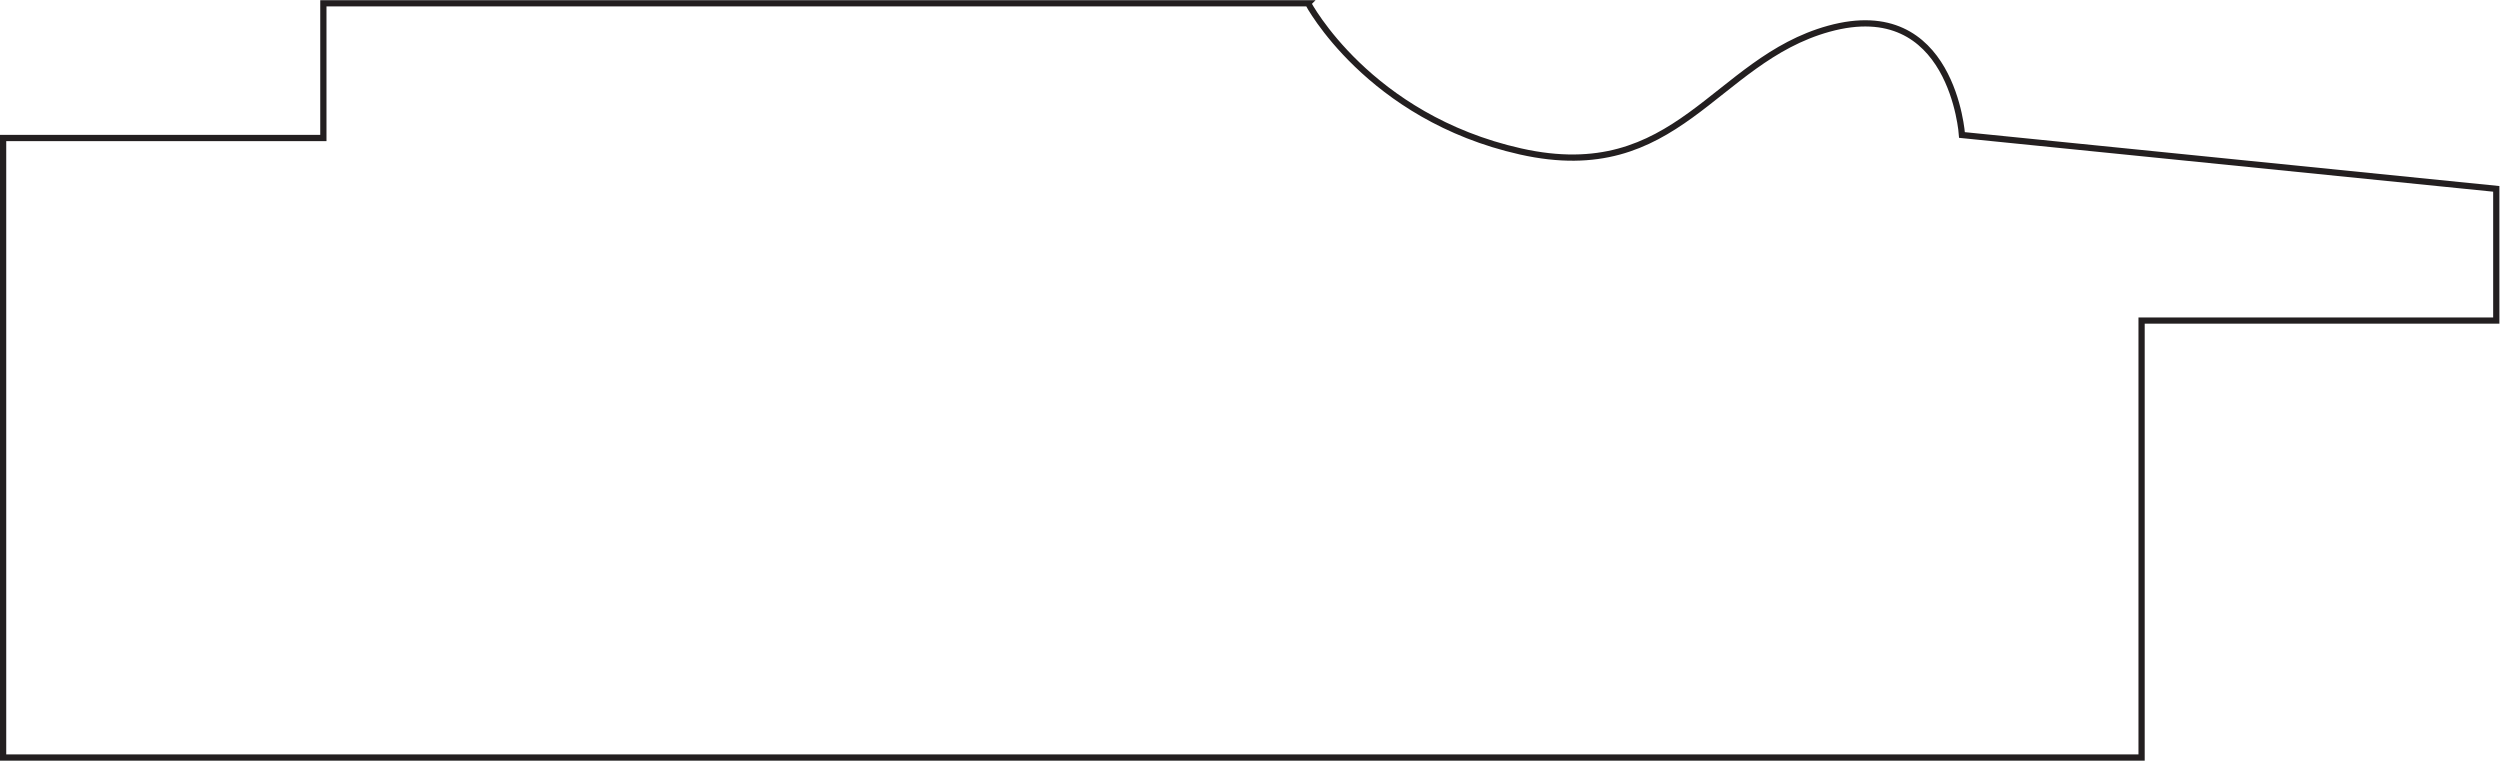 <?xml version="1.0" encoding="UTF-8" standalone="no"?>
<svg
   xmlns:dc="http://purl.org/dc/elements/1.1/"
   xmlns:cc="http://creativecommons.org/ns#"
   xmlns:rdf="http://www.w3.org/1999/02/22-rdf-syntax-ns#"
   xmlns:svg="http://www.w3.org/2000/svg"
   xmlns="http://www.w3.org/2000/svg"
   viewBox="0 0 267.227 81.307"
   height="81.307"
   width="267.227"
   xml:space="preserve"
   id="svg2"
   version="1.1"><defs
     id="defs6" /><g
     transform="matrix(1.333,0,0,-1.333,0,81.307)"
     id="g10"><g
       transform="scale(0.1)"
       id="g12"><path
         id="path14"
         style="fill:none;stroke:#231f20;stroke-width:5;stroke-linecap:butt;stroke-linejoin:miter;stroke-miterlimit:4;stroke-dasharray:none;stroke-opacity:1"
         d="M 1048.91,607.301 H 259.301 V 499.289 H 2.5 V 2.5 h 1714.8 v 350.391 h 284.42 v 105.621 l -428.44,43.195 c 0,0 -7.42,112.664 -106.8,85.203 -92.14,-25.469 -121.17,-126.68 -247.18,-98.398 -122.19,27.422 -170.39,118.789 -170.39,118.789 z" /></g></g></svg>